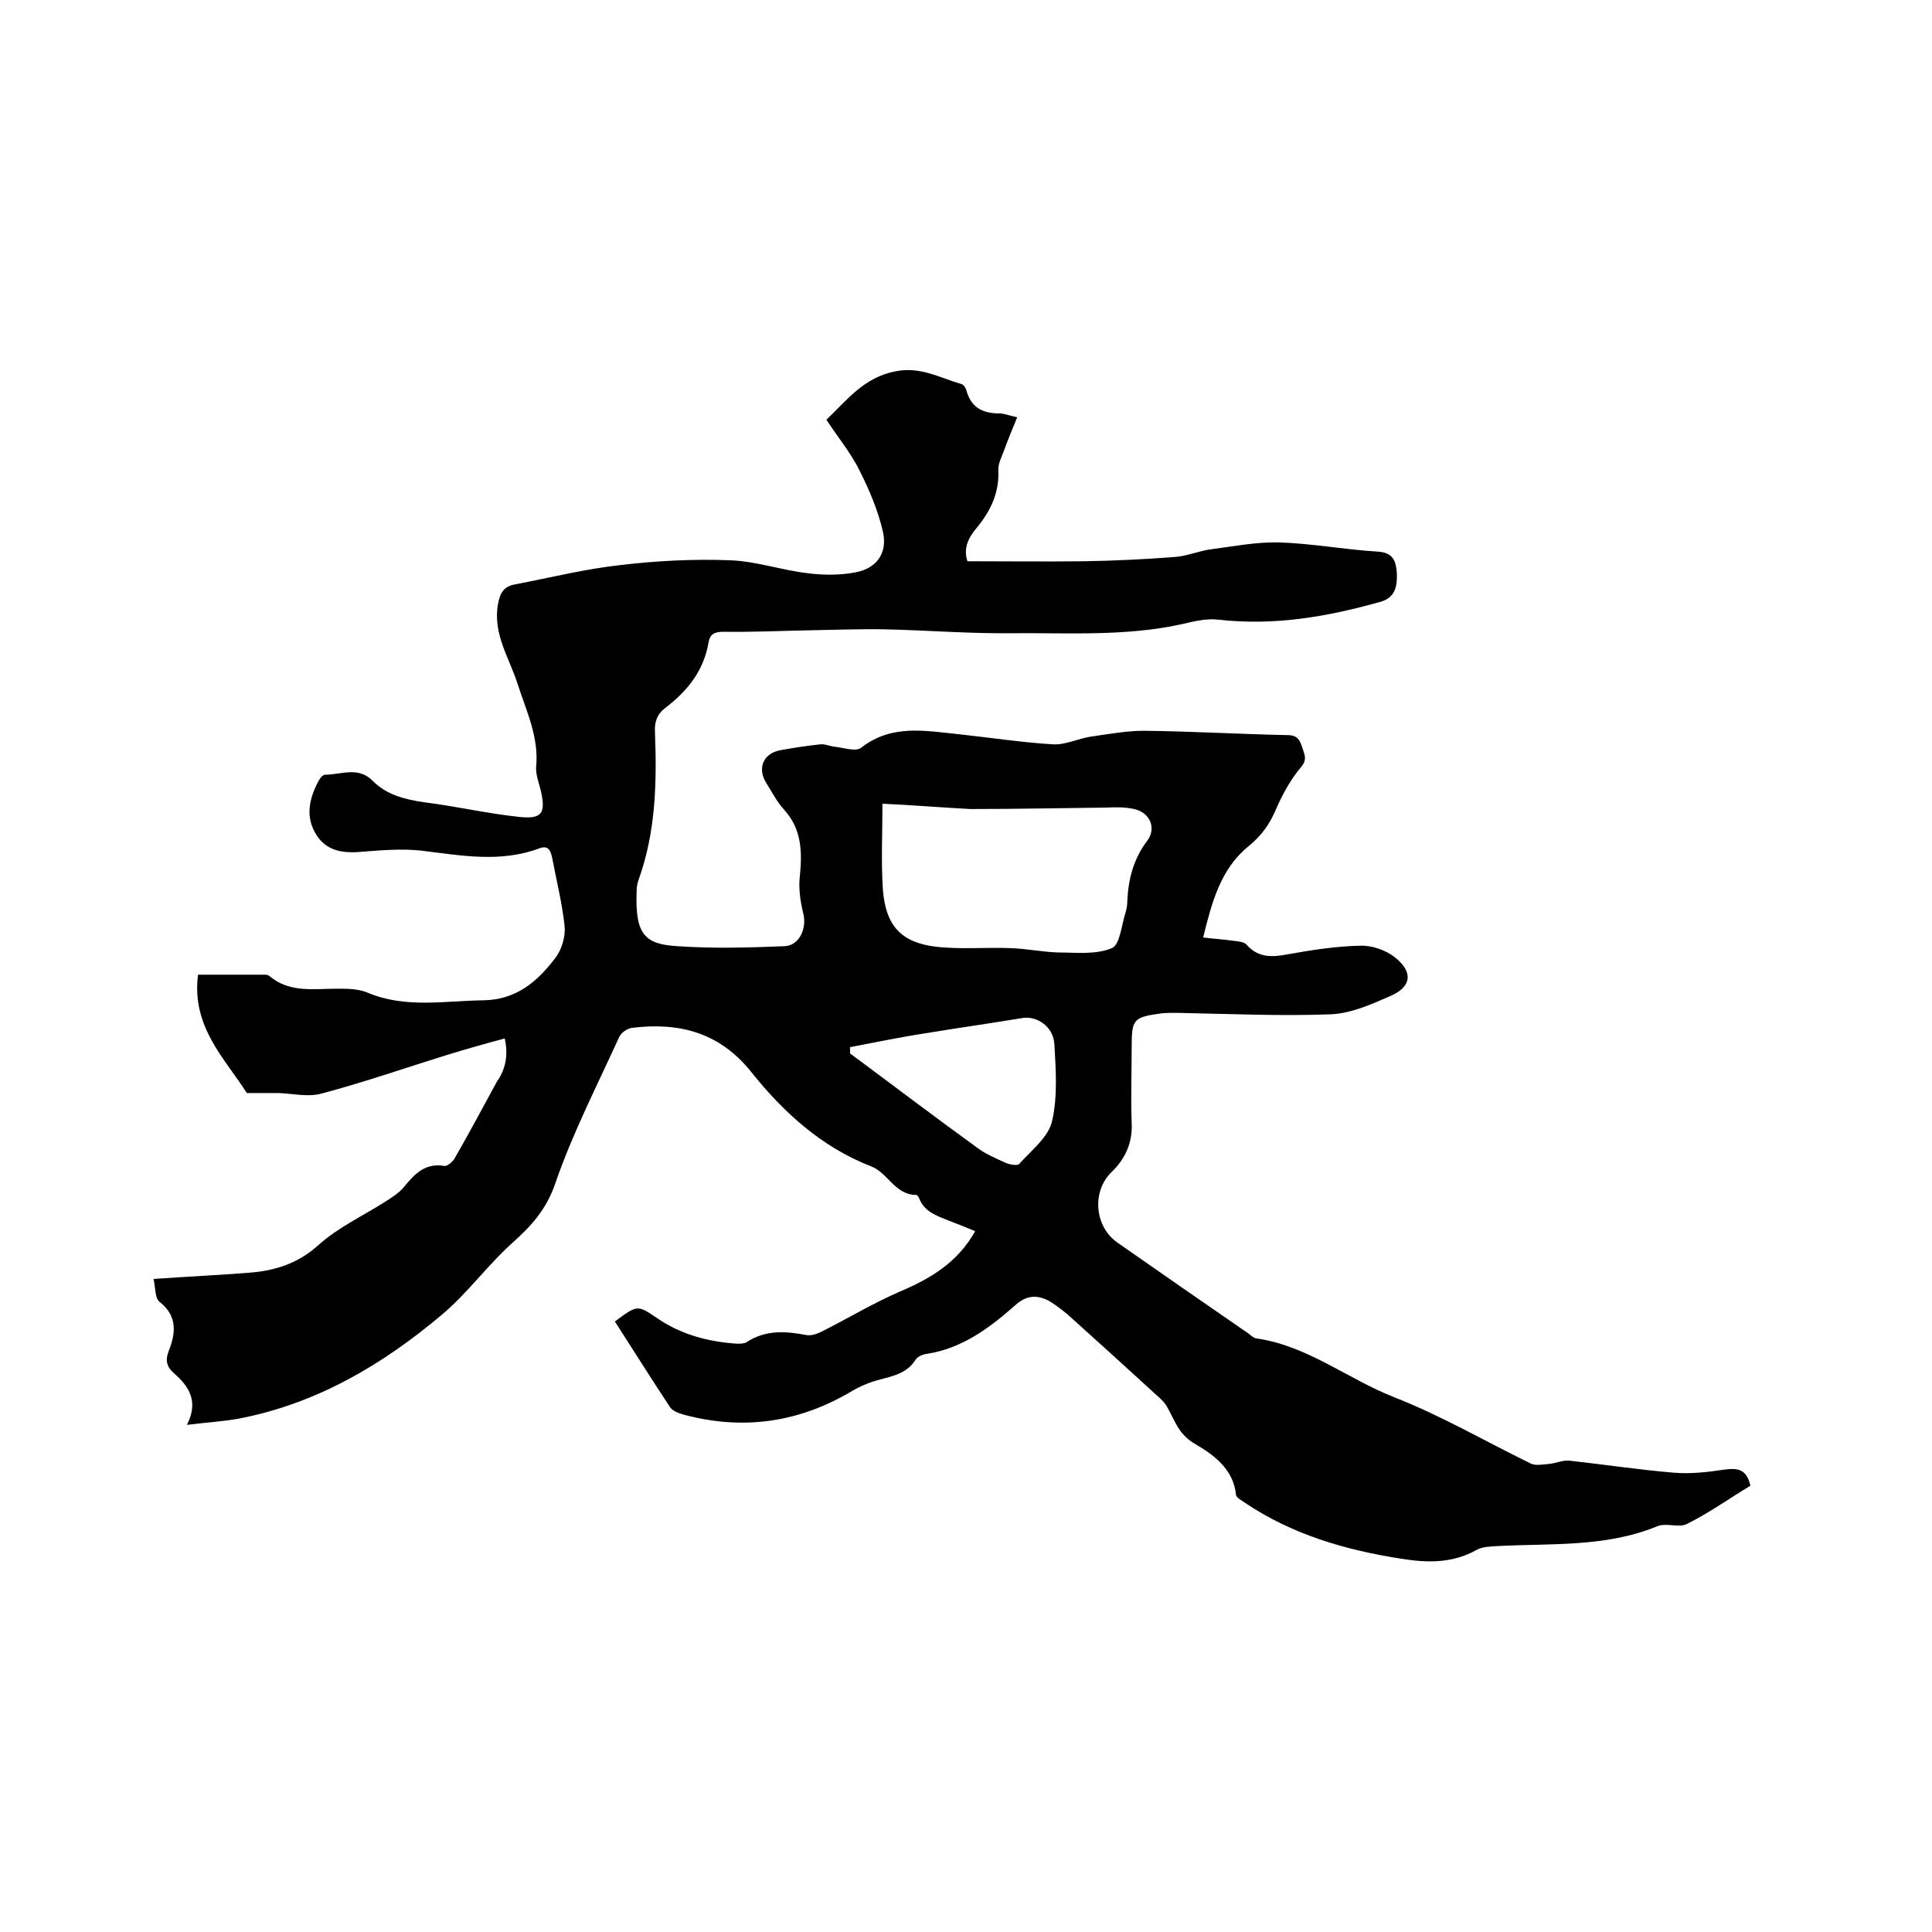 <svg enable-background="new 0 0 400 400" viewBox="0 0 400 400" xmlns="http://www.w3.org/2000/svg"><path d="m104.5 215c-4.1 1.1-8 2.2-11.9 3.4-8.7 2.7-17.3 5.7-26 8-2.8.8-6 0-9-.1-1.9 0-3.9 0-6.5 0-4.5-7.1-11.5-13.7-10.1-24.5h13.6c.4 0 .9 0 1.2.3 4.2 3.5 9.1 2.6 14 2.6 2.2 0 4.5 0 6.5.9 7.8 3.2 15.8 1.6 23.8 1.5 6.8-.1 11.2-3.9 14.9-8.8 1.3-1.7 2.1-4.4 1.9-6.5-.5-4.8-1.7-9.5-2.6-14.3-.3-1.4-.8-2.5-2.5-1.9-8.2 3.1-16.4 1.5-24.7.5-3.8-.4-7.8-.1-11.6.2-3.9.4-7.6.2-9.9-3.3-2.5-3.8-1.6-7.7.4-11.4.3-.5.8-1.2 1.3-1.2 3.3 0 6.9-1.8 9.9 1.3 2.9 2.9 6.6 3.8 10.6 4.4 6.5.8 12.9 2.3 19.4 3 5.1.6 5.9-.7 4.7-5.7-.4-1.5-1-3.1-.9-4.6.6-6.2-2-11.5-3.8-17.1-1.7-5.4-5.2-10.4-4.1-16.6.4-2.3 1.2-3.7 3.5-4.1 7.3-1.4 14.5-3.2 21.8-4 7.5-.9 15.2-1.3 22.8-1 5.4.2 10.8 2.1 16.2 2.7 3.2.4 6.6.4 9.7-.2 4.4-.8 6.7-4 5.7-8.4s-2.8-8.6-4.8-12.6c-1.8-3.7-4.5-6.9-6.9-10.6 4.3-4.1 7.7-8.7 14.2-10 5.2-1.1 9.2 1.3 13.7 2.6.5.1 1 .9 1.1 1.4 1 3.6 3.5 4.7 6.9 4.7.9 0 1.8.4 3.6.8-1 2.4-1.9 4.6-2.7 6.8-.5 1.4-1.3 2.8-1.2 4.2.2 4.6-1.6 8.4-4.5 11.9-1.7 2-2.8 4.2-1.9 6.9 8.1 0 16.1.1 24.1 0 6.3-.1 12.7-.4 19-.9 2.5-.2 5-1.3 7.5-1.6 4.6-.6 9.2-1.5 13.8-1.4 6.9.2 13.7 1.5 20.5 1.9 3.3.2 3.8 2 4 4.4.1 2.6-.2 5.1-3.4 6-11 3.1-22 5-33.5 3.7-2.4-.3-5 .3-7.5.9-11.7 2.6-23.6 1.8-35.4 1.9-8.7.1-17.3-.6-26-.8-5.3-.1-10.6.1-15.9.2-5.9.1-11.8.4-17.7.3-1.9 0-2.8.5-3.1 2.2-1 5.9-4.4 10.1-9 13.6-1.7 1.3-2.2 2.9-2.1 4.9.4 10.4.2 20.7-3.4 30.7-.3.8-.4 1.7-.4 2.5-.3 8.8 1.7 10.8 8.5 11.2 7.3.5 14.8.3 22.1 0 3.1-.1 4.7-3.7 3.9-6.8-.6-2.5-1-5.2-.7-7.7.5-5 .4-9.7-3.2-13.7-1.5-1.6-2.5-3.6-3.7-5.5-2-3.1-.7-6.3 3-6.9 2.7-.5 5.4-.9 8.2-1.2.9-.1 1.9.4 2.9.5 1.9.2 4.4 1.1 5.5.2 6.3-4.9 13.2-3.5 20.1-2.8 6.5.7 13 1.7 19.5 2.1 2.6.2 5.3-1.2 8-1.6 3.6-.5 7.3-1.2 10.9-1.2 9.9.1 19.9.7 29.8.9 2 0 2.5 1 3 2.5.4 1.4 1.2 2.5-.3 4.2-2.1 2.5-3.8 5.6-5.1 8.6-1.3 3.1-3 5.5-5.7 7.7-5.8 4.7-7.6 11.6-9.4 18.9 2.5.3 4.4.4 6.4.7.9.1 2.1.2 2.6.8 2.4 2.7 5.2 2.6 8.4 2 5-.9 10.1-1.7 15.1-1.8 2.4-.1 5.3.9 7.2 2.4 3.8 3 3.5 6.1-.9 8-3.9 1.7-8.1 3.6-12.3 3.8-10.6.4-21.3-.1-32-.3-1 0-2.1 0-3.1.1-5.9.8-6.2 1.2-6.2 7.1 0 5.2-.2 10.4 0 15.6.2 4.1-1.3 7.4-4.2 10.2-4.1 4-3.5 11.3 1.3 14.6 9 6.3 18.1 12.6 27.1 18.8.5.4 1 .9 1.6 1 10.6 1.5 18.9 8.4 28.6 12.2s18.8 9.1 28.2 13.7c1 .5 2.5.2 3.7.1 1.4-.1 2.9-.8 4.2-.7 7.3.8 14.5 1.9 21.7 2.5 3.4.3 6.9-.1 10.3-.6 2.8-.4 4.8-.3 5.6 3.3-4.3 2.6-8.5 5.6-13.1 7.9-1.7.9-4.3-.3-6.2.5-10.7 4.4-22 3.5-33.1 4.1-1.4.1-3.1.1-4.3.8-5 2.8-10.2 2.7-15.7 1.8-11.5-1.8-22.5-5-32.3-11.6-.7-.5-1.7-1-1.8-1.6-.5-5.4-4.8-8.4-8.4-10.5-3.5-2-4.2-4.8-5.8-7.6-.5-1-1.4-1.8-2.3-2.6-6.1-5.6-12.2-11.1-18.3-16.6-1.2-1-2.5-2-3.8-2.8-2.6-1.4-4.8-1.3-7.3 1-5.2 4.6-10.9 8.8-18.1 9.9-.9.1-2 .6-2.4 1.3-1.8 2.8-4.7 3.3-7.6 4.1-1.9.5-3.8 1.3-5.5 2.3-10.9 6.5-22.5 8.2-34.8 4.9-1.1-.3-2.4-.8-2.9-1.6-3.9-5.9-7.6-11.8-11.4-17.7 4.7-3.5 4.7-3.4 8.6-.8 5 3.5 10.7 5 16.7 5.4.7 0 1.6 0 2.1-.4 3.9-2.5 8-2.2 12.2-1.4 1 .2 2.2-.2 3.2-.7 5.4-2.7 10.5-5.8 16-8.2 6.4-2.7 12.1-6 15.8-12.6-1.9-.8-3.7-1.5-5.5-2.2-2.5-1-5-1.8-6.1-4.6-.1-.3-.4-.7-.6-.7-4.4 0-5.9-4.6-9.3-5.9-10.3-4-18.2-11.2-24.9-19.6-6.5-8.1-14.8-10.3-24.6-9.1-1 .1-2.3 1-2.7 1.9-4.6 10.1-9.7 20-13.3 30.5-1.9 5.4-5 8.7-8.9 12.2-5.1 4.6-9.2 10.3-14.4 14.7-12.3 10.4-26 18.5-42.1 21.6-3.3.6-6.7.8-10.8 1.3 2.5-4.9.4-8-2.7-10.7-1.5-1.3-1.8-2.7-1.1-4.5 1.5-3.8 1.9-7.3-1.9-10.3-.9-.7-.8-2.8-1.2-4.7 7-.5 13.4-.8 19.8-1.3 5.3-.4 10.1-1.9 14.3-5.7 4-3.6 9.1-6 13.7-8.9 1.4-.9 2.9-1.8 4-3.1 2.2-2.7 4.4-5.1 8.4-4.4.6.1 1.8-.9 2.2-1.7 3-5.2 5.8-10.5 8.7-15.8 1.7-2.4 2.4-5.3 1.6-8.9zm78.2-48.6c0 6.3-.3 12.1.1 17.9.6 7.3 3.7 10.8 10.9 11.7 5.1.6 10.3.1 15.5.3 3.3.1 6.6.8 9.9.9 3.7 0 7.8.5 11.1-.9 1.7-.7 2-4.9 2.9-7.6.2-.7.3-1.5.3-2.2.2-4.5 1.3-8.7 4.1-12.4 2-2.6.6-5.9-2.7-6.6-1.8-.4-3.8-.4-5.7-.3-9.4.1-18.8.3-28.2.3-5.8-.3-11.7-.8-18.2-1.1zm-6.7 50.4v1.3c8.9 6.6 17.7 13.3 26.7 19.8 1.7 1.2 3.7 2 5.6 2.9.8.3 2.3.6 2.7.2 2.5-2.8 6-5.5 6.8-8.8 1.2-5.1.8-10.7.5-16-.2-3.7-3.7-6-6.8-5.4-6.6 1.1-13.1 2-19.7 3.1-5.3.8-10.5 1.9-15.8 2.9z"/></svg>